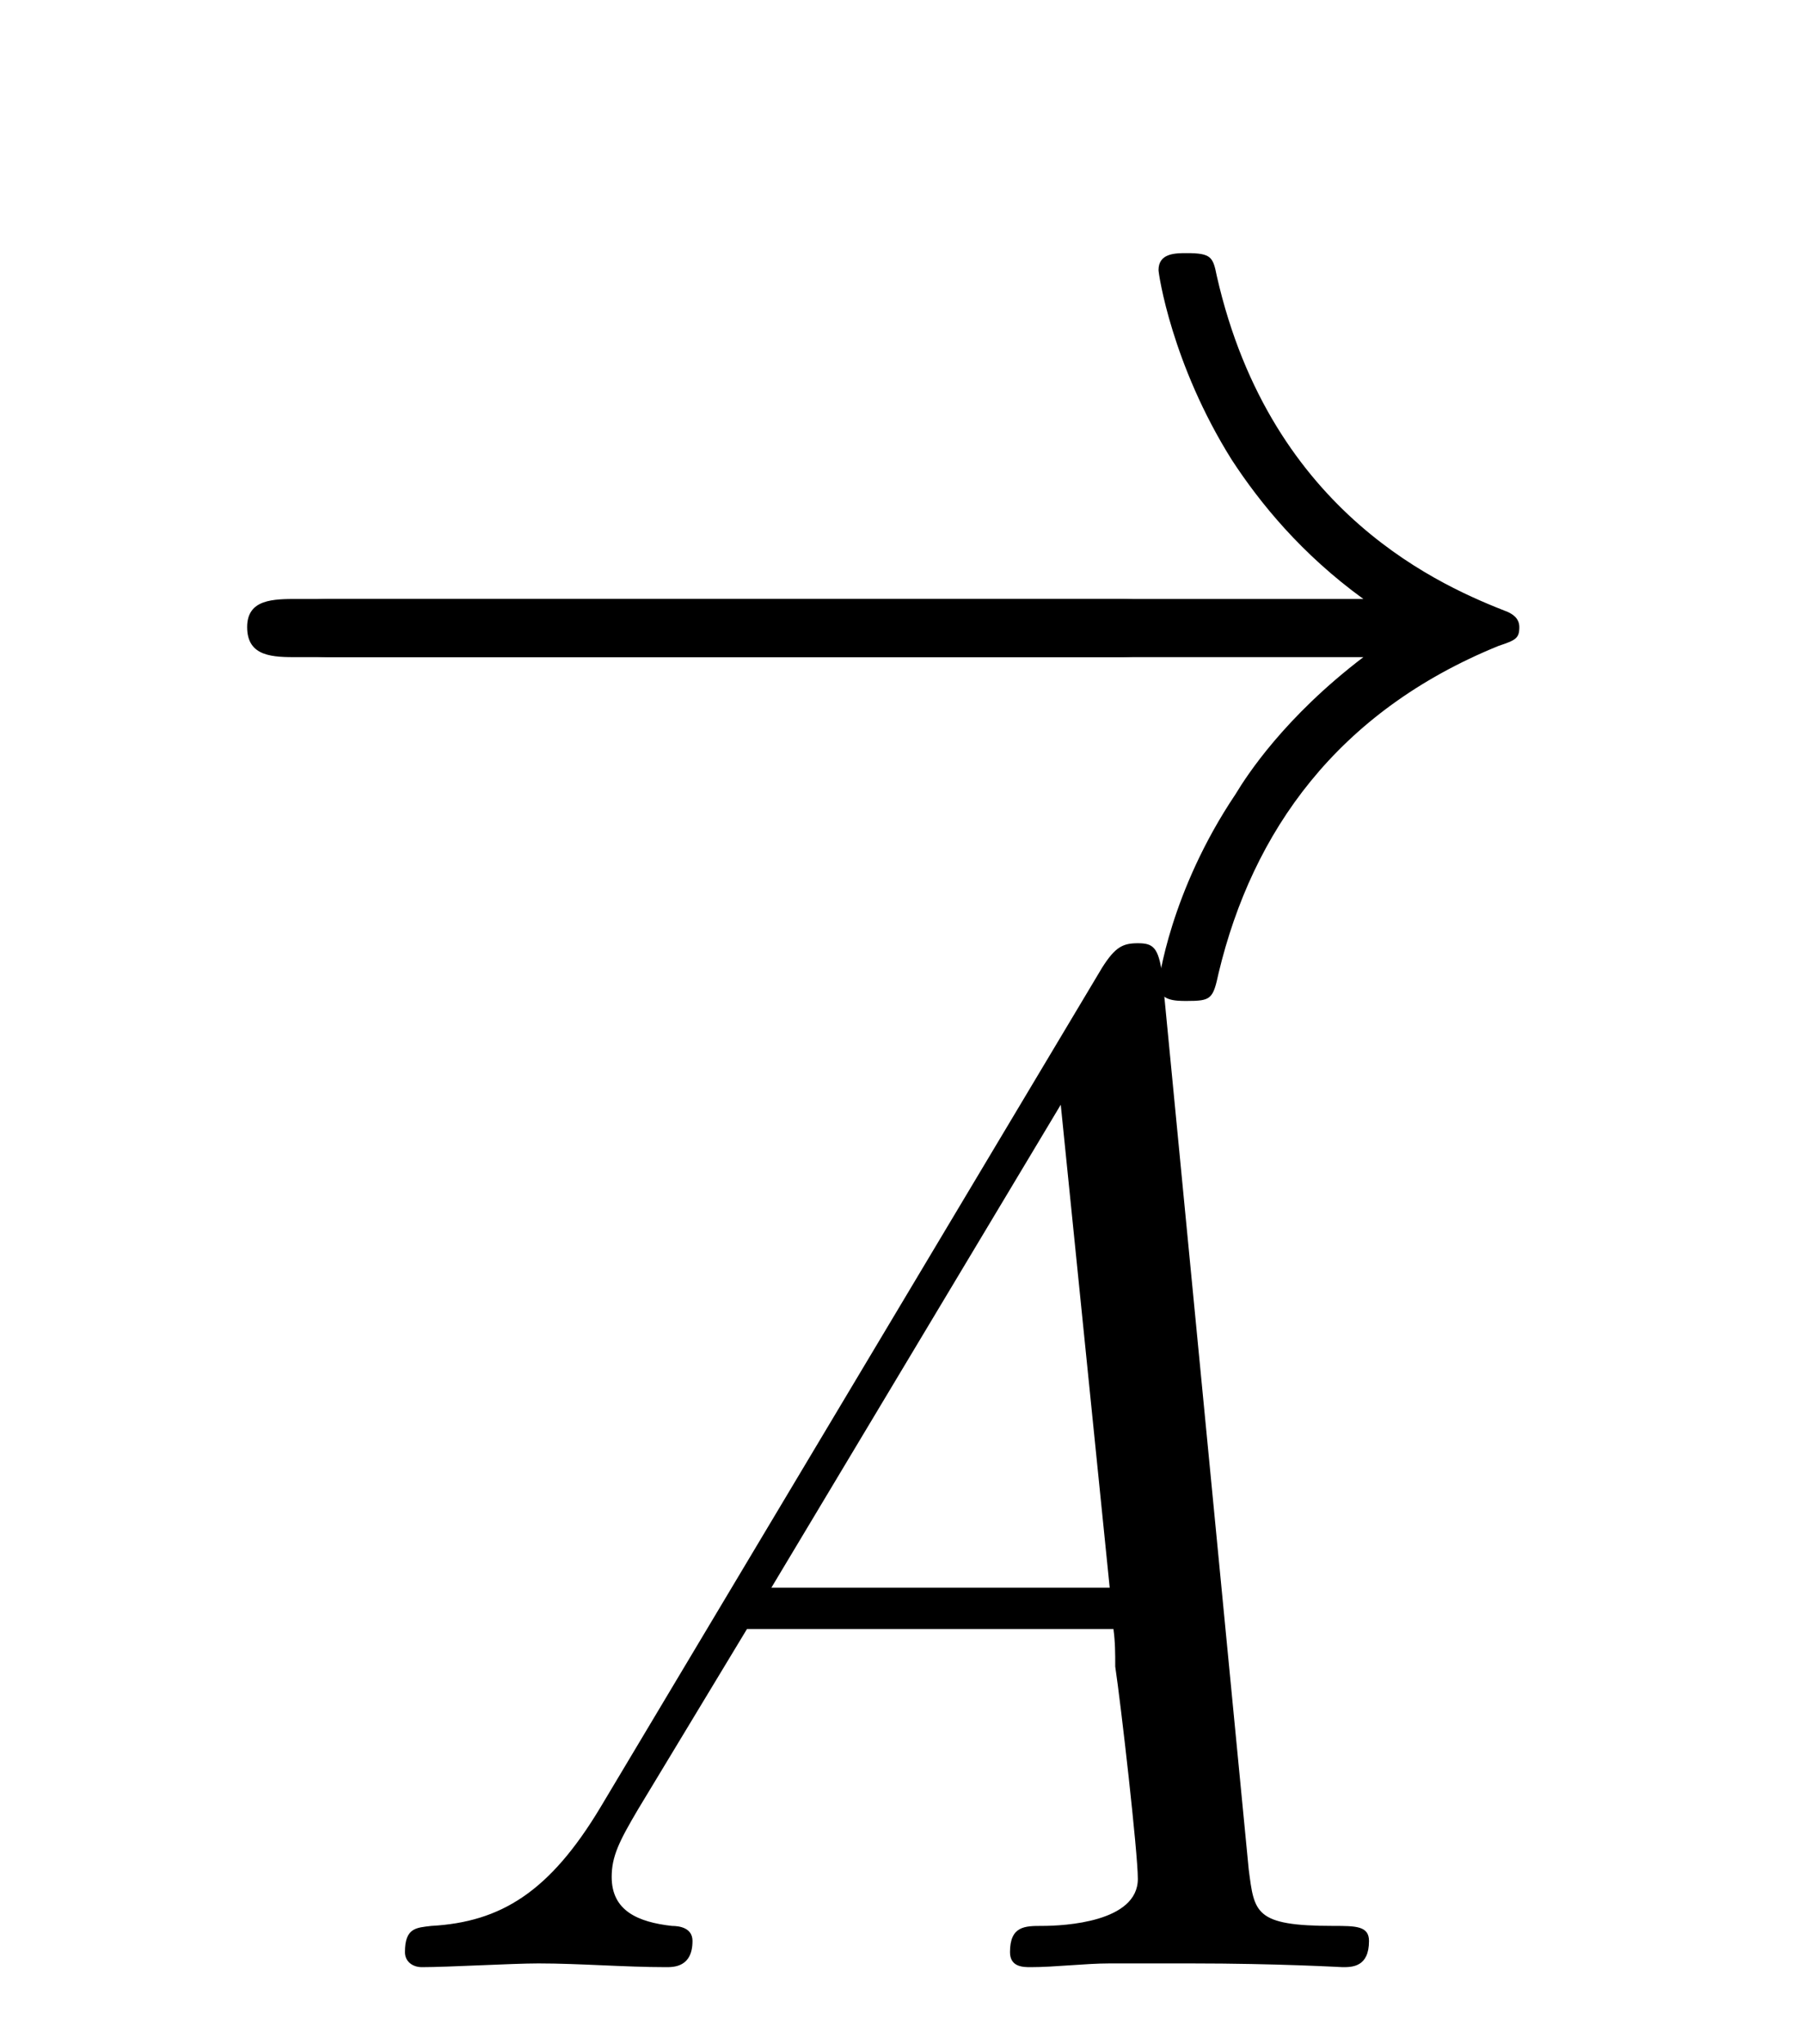 <?xml version='1.0'?>
<!-- This file was generated by dvisvgm 1.9.2 -->
<svg height='17pt' version='1.1' viewBox='0 -17 15 17' width='15pt' xmlns='http://www.w3.org/2000/svg' xmlns:xlink='http://www.w3.org/1999/xlink'>
<g id='page1'>
<g transform='matrix(1 0 0 1 -127 653)'>
<path d='M136.258 -664.535C136.461 -664.535 136.664 -664.535 136.664 -664.785C136.664 -665.019 136.461 -665.019 136.258 -665.019H129.805C129.602 -665.019 129.383 -665.019 129.383 -664.785C129.383 -664.535 129.602 -664.535 129.805 -664.535H136.258ZM137.637 -661.801' fill-rule='evenodd'/>
<path d='M138.336 -664.535C137.68 -664.035 137.367 -663.551 137.273 -663.395C136.727 -662.582 136.633 -661.832 136.633 -661.816C136.633 -661.676 136.773 -661.676 136.867 -661.676C137.07 -661.676 137.086 -661.691 137.133 -661.91C137.414 -663.082 138.117 -664.082 139.461 -664.629C139.602 -664.676 139.633 -664.691 139.633 -664.785C139.633 -664.863 139.57 -664.895 139.539 -664.91C139.023 -665.113 137.57 -665.707 137.117 -667.707C137.086 -667.863 137.07 -667.895 136.867 -667.895C136.773 -667.895 136.633 -667.895 136.633 -667.754C136.633 -667.723 136.742 -666.973 137.242 -666.176C137.477 -665.816 137.82 -665.394 138.336 -665.019H129.477C129.273 -665.019 129.055 -665.019 129.055 -664.785C129.055 -664.535 129.273 -664.535 129.477 -664.535H138.336ZM140.394 -661.801' fill-rule='evenodd'/>
<path d='M131.992 -654.969C131.57 -654.266 131.164 -654.016 130.586 -653.984C130.461 -653.969 130.367 -653.969 130.367 -653.766C130.367 -653.688 130.43 -653.641 130.508 -653.641C130.727 -653.641 131.258 -653.672 131.477 -653.672C131.82 -653.672 132.195 -653.641 132.539 -653.641C132.602 -653.641 132.758 -653.641 132.758 -653.859C132.758 -653.969 132.648 -653.984 132.586 -653.984C132.305 -654.016 132.086 -654.109 132.086 -654.391C132.086 -654.562 132.148 -654.687 132.305 -654.953L133.211 -656.453H136.258C136.273 -656.344 136.273 -656.25 136.273 -656.141C136.32 -655.828 136.461 -654.594 136.461 -654.375C136.461 -654.016 135.852 -653.984 135.664 -653.984C135.523 -653.984 135.398 -653.984 135.398 -653.766C135.398 -653.641 135.508 -653.641 135.57 -653.641C135.773 -653.641 136.023 -653.672 136.227 -653.672H136.898C137.633 -653.672 138.148 -653.641 138.164 -653.641C138.242 -653.641 138.383 -653.641 138.383 -653.859C138.383 -653.984 138.273 -653.984 138.086 -653.984C137.43 -653.984 137.43 -654.094 137.383 -654.453L136.664 -661.891C136.633 -662.125 136.586 -662.156 136.461 -662.156C136.336 -662.156 136.273 -662.125 136.164 -661.953L131.992 -654.969ZM133.414 -656.797L135.82 -660.813L136.227 -656.797H133.414ZM138.719 -653.641' fill-rule='evenodd'/>
</g>
</g>
</svg>
